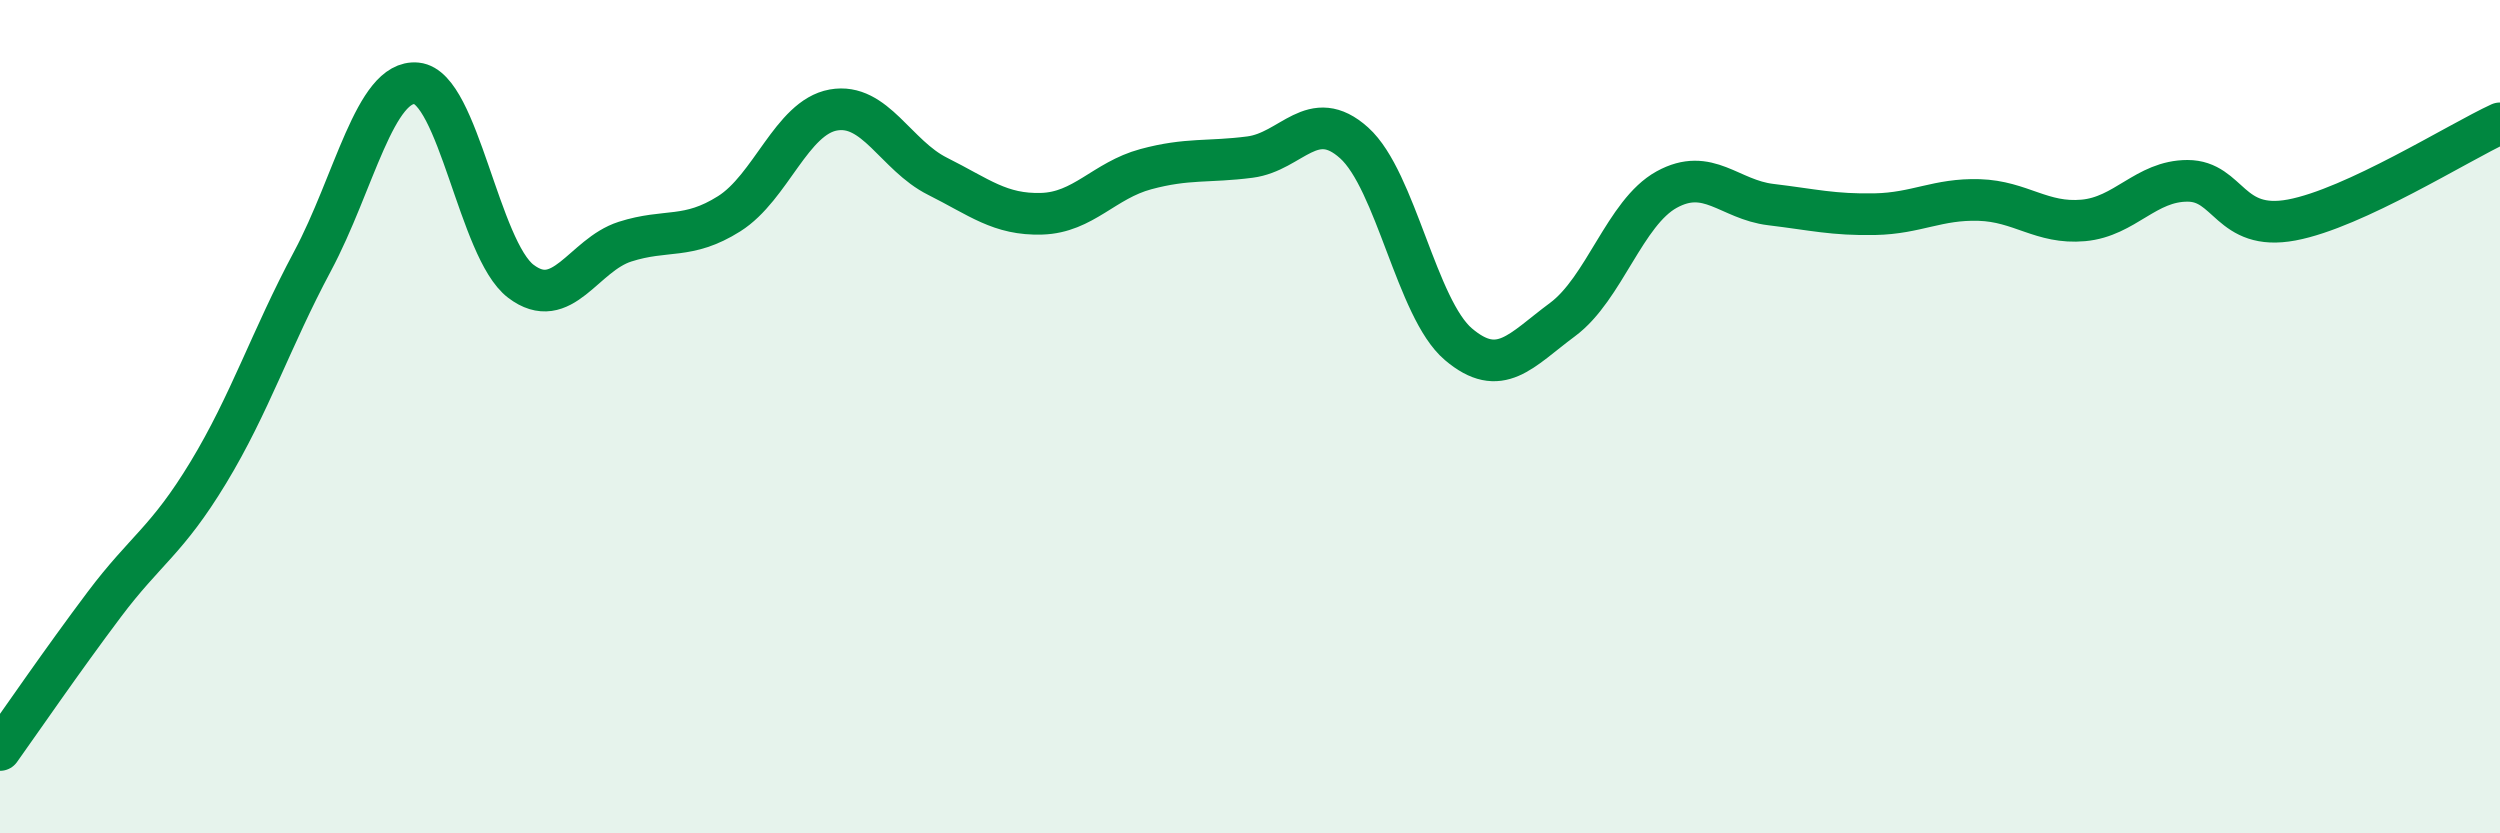 
    <svg width="60" height="20" viewBox="0 0 60 20" xmlns="http://www.w3.org/2000/svg">
      <path
        d="M 0,18 C 0.5,17.3 1.5,15.84 2.5,14.51 C 3.5,13.18 4,12.99 5,11.34 C 6,9.69 6.5,8.14 7.5,6.27 C 8.5,4.4 9,1.9 10,2 C 11,2.1 11.5,5.99 12.5,6.75 C 13.5,7.51 14,6.12 15,5.8 C 16,5.48 16.5,5.76 17.5,5.13 C 18.5,4.5 19,2.82 20,2.64 C 21,2.46 21.5,3.73 22.5,4.23 C 23.5,4.73 24,5.16 25,5.13 C 26,5.1 26.5,4.33 27.5,4.06 C 28.5,3.79 29,3.9 30,3.77 C 31,3.64 31.5,2.53 32.5,3.43 C 33.5,4.33 34,7.41 35,8.26 C 36,9.11 36.5,8.41 37.5,7.67 C 38.5,6.93 39,5.1 40,4.55 C 41,4 41.5,4.79 42.5,4.91 C 43.5,5.03 44,5.16 45,5.14 C 46,5.12 46.5,4.77 47.5,4.8 C 48.5,4.83 49,5.38 50,5.29 C 51,5.2 51.5,4.34 52.5,4.34 C 53.5,4.34 53.5,5.56 55,5.28 C 56.5,5 59,3.42 60,2.96L60 20L0 20Z"
        fill="#008740"
        opacity="0.1"
        stroke-linecap="round"
        stroke-linejoin="round"
      />
      <path
        d="M 0,18 C 0.5,17.3 1.5,15.84 2.5,14.51 C 3.5,13.18 4,12.99 5,11.34 C 6,9.69 6.5,8.14 7.5,6.27 C 8.5,4.4 9,1.9 10,2 C 11,2.1 11.5,5.99 12.5,6.75 C 13.5,7.51 14,6.12 15,5.8 C 16,5.48 16.5,5.76 17.5,5.13 C 18.5,4.5 19,2.82 20,2.64 C 21,2.46 21.5,3.73 22.5,4.23 C 23.5,4.73 24,5.16 25,5.13 C 26,5.1 26.5,4.33 27.5,4.06 C 28.5,3.79 29,3.9 30,3.77 C 31,3.64 31.5,2.53 32.5,3.43 C 33.5,4.33 34,7.41 35,8.26 C 36,9.11 36.5,8.41 37.5,7.67 C 38.5,6.93 39,5.1 40,4.55 C 41,4 41.5,4.79 42.5,4.91 C 43.5,5.03 44,5.16 45,5.14 C 46,5.12 46.5,4.77 47.5,4.8 C 48.5,4.83 49,5.38 50,5.29 C 51,5.2 51.5,4.34 52.5,4.34 C 53.5,4.34 53.5,5.56 55,5.28 C 56.5,5 59,3.42 60,2.96"
        stroke="#008740"
        stroke-width="1"
        fill="none"
        stroke-linecap="round"
        stroke-linejoin="round"
      />
    </svg>
  
